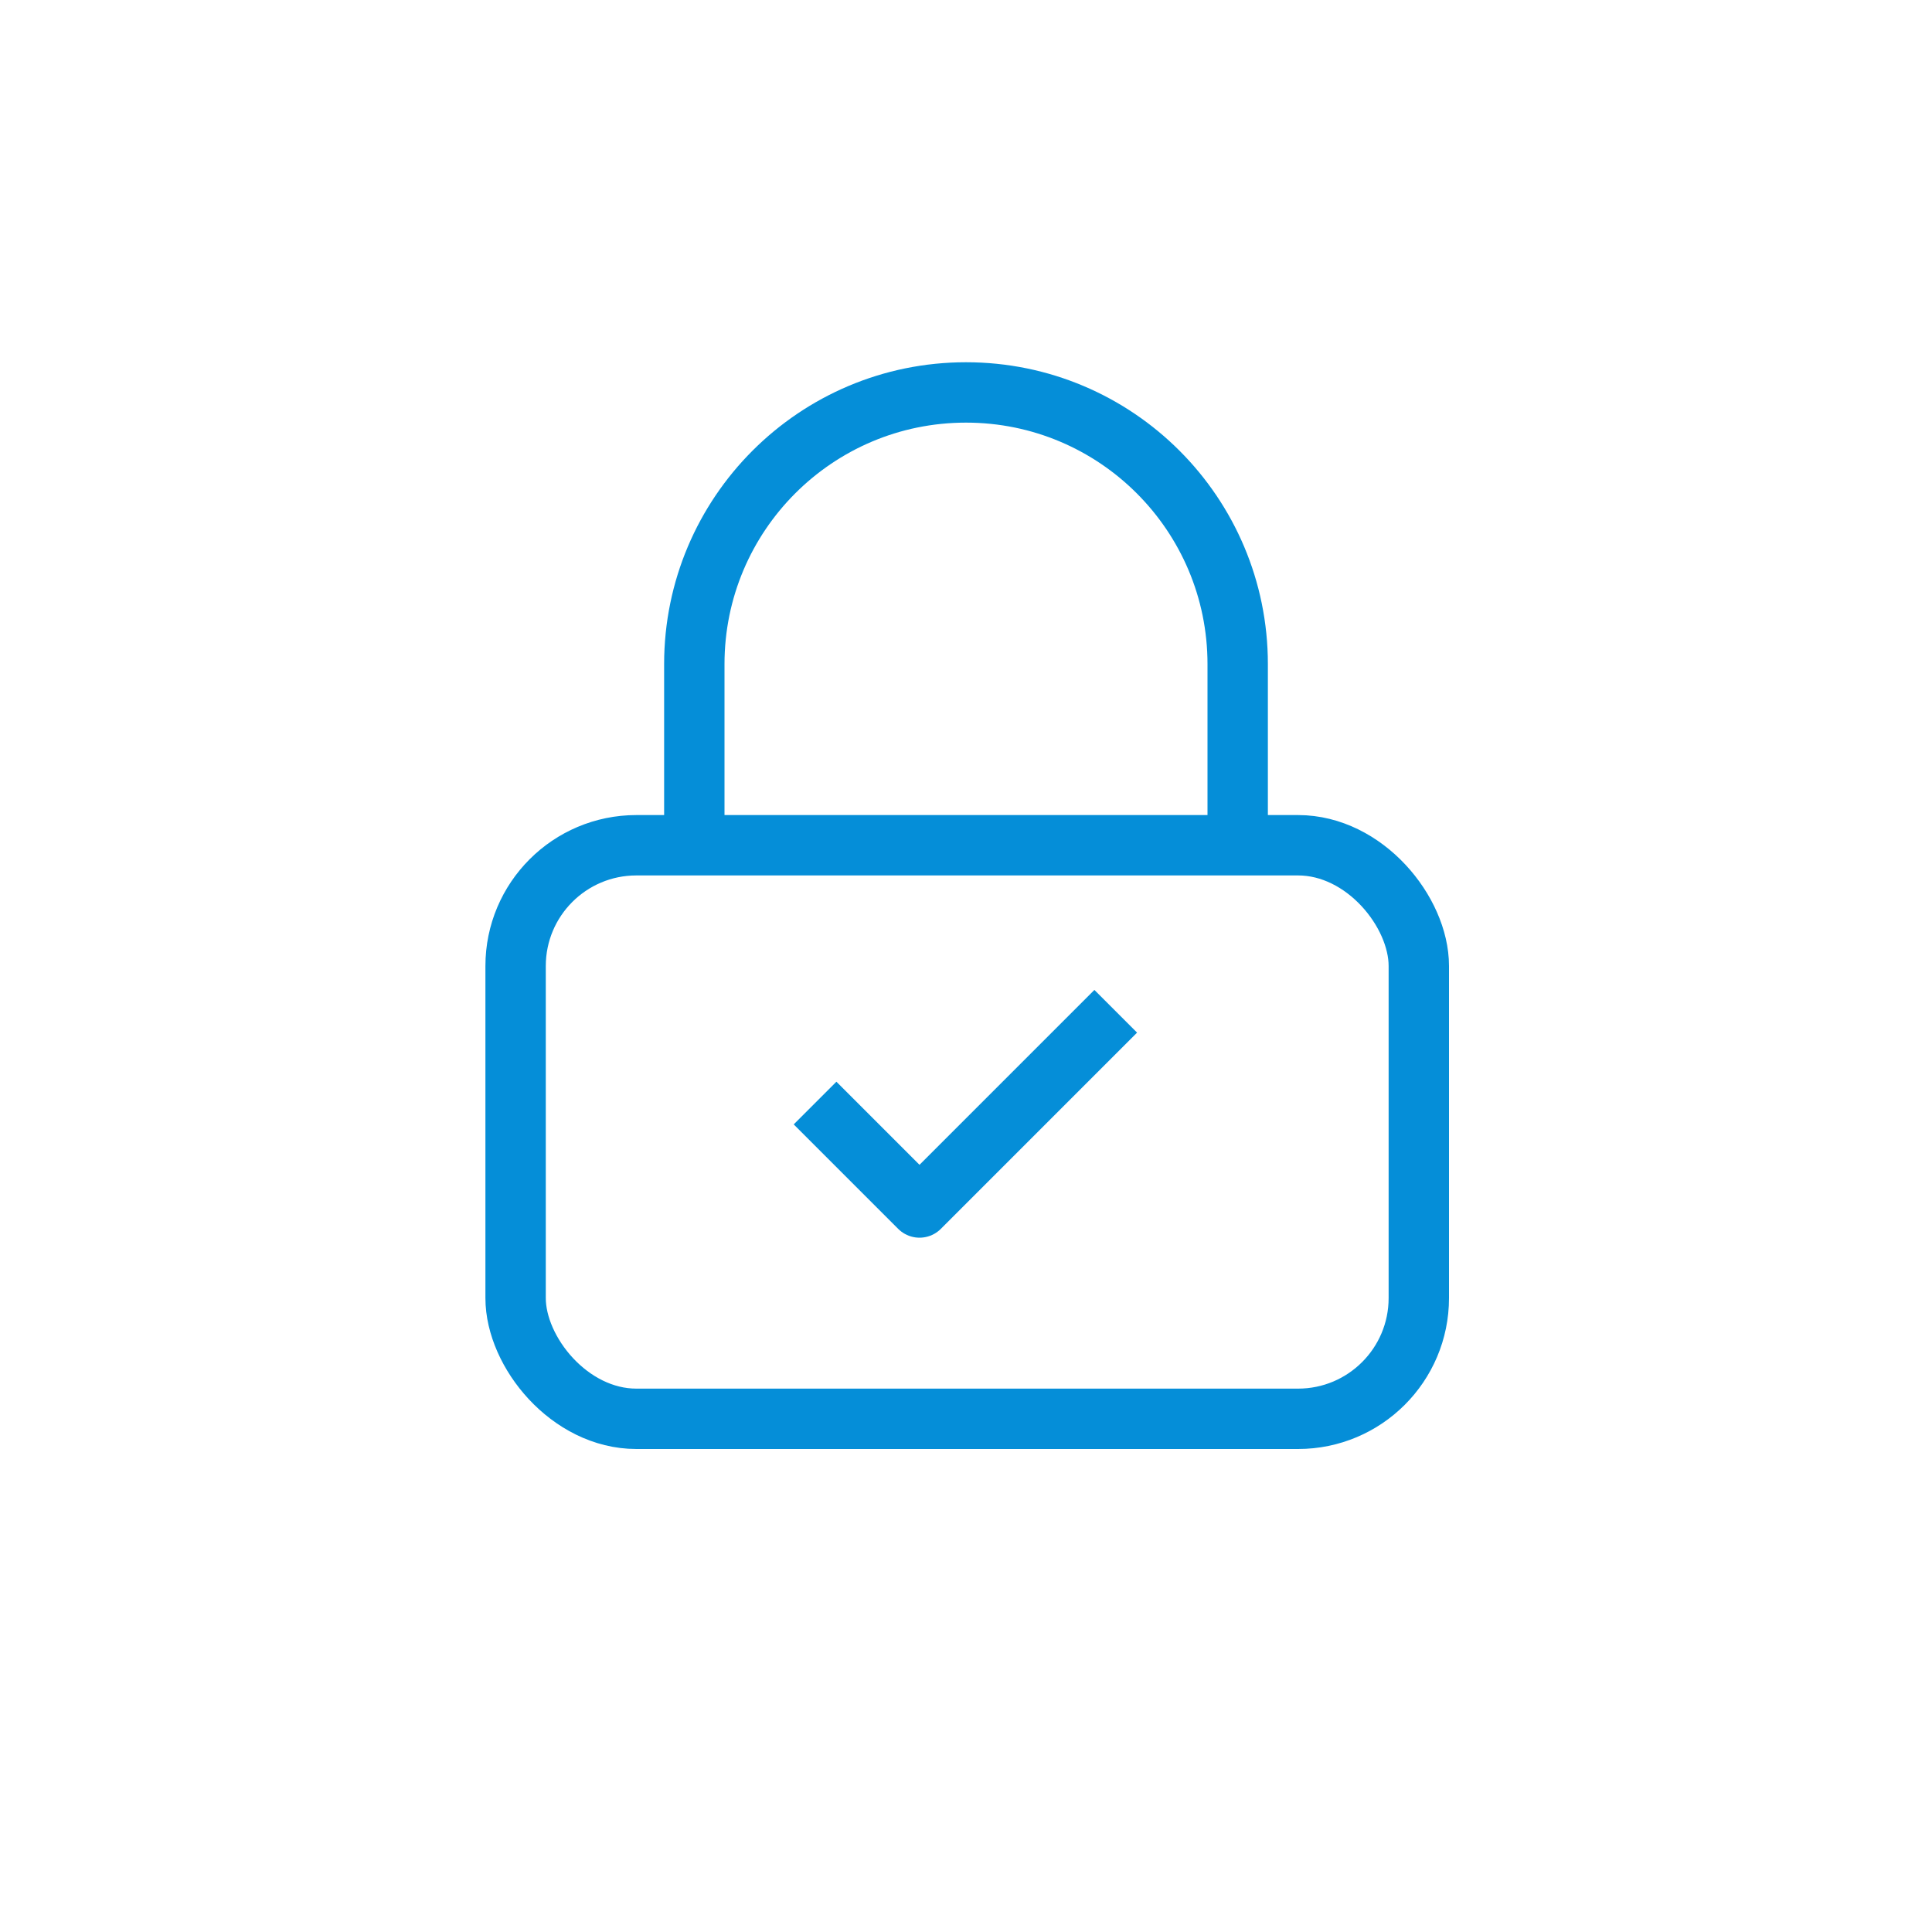 <?xml version="1.0" encoding="UTF-8"?>
<svg width="64px" height="64px" viewBox="0 0 64 64" version="1.1" xmlns="http://www.w3.org/2000/svg" xmlns:xlink="http://www.w3.org/1999/xlink">
    <title>icon_reg_azure_security</title>
    <g id="icon_reg_azure_security" stroke="none" stroke-width="1" fill="none" fill-rule="evenodd">
        <g id="security" transform="translate(17, 13)" stroke="#058ED8" stroke-width="2">
            <g id="Icon">
                <rect id="Rectangle" x="0.08" y="15" width="29.92" height="19" rx="4"></rect>
                <path d="M24,15 L24,9 C24,4.029 19.971,-1.77635684e-15 15,-1.77635684e-15 L15,-1.77635684e-15 C10.029,-1.77635684e-15 6,4.029 6,9 L6,15" id="Path"></path>
                <polyline id="Path" stroke-linejoin="round" points="10 23.54 13.46 27 19.96 20.5"></polyline>
            </g>
        </g>
    </g>
</svg>